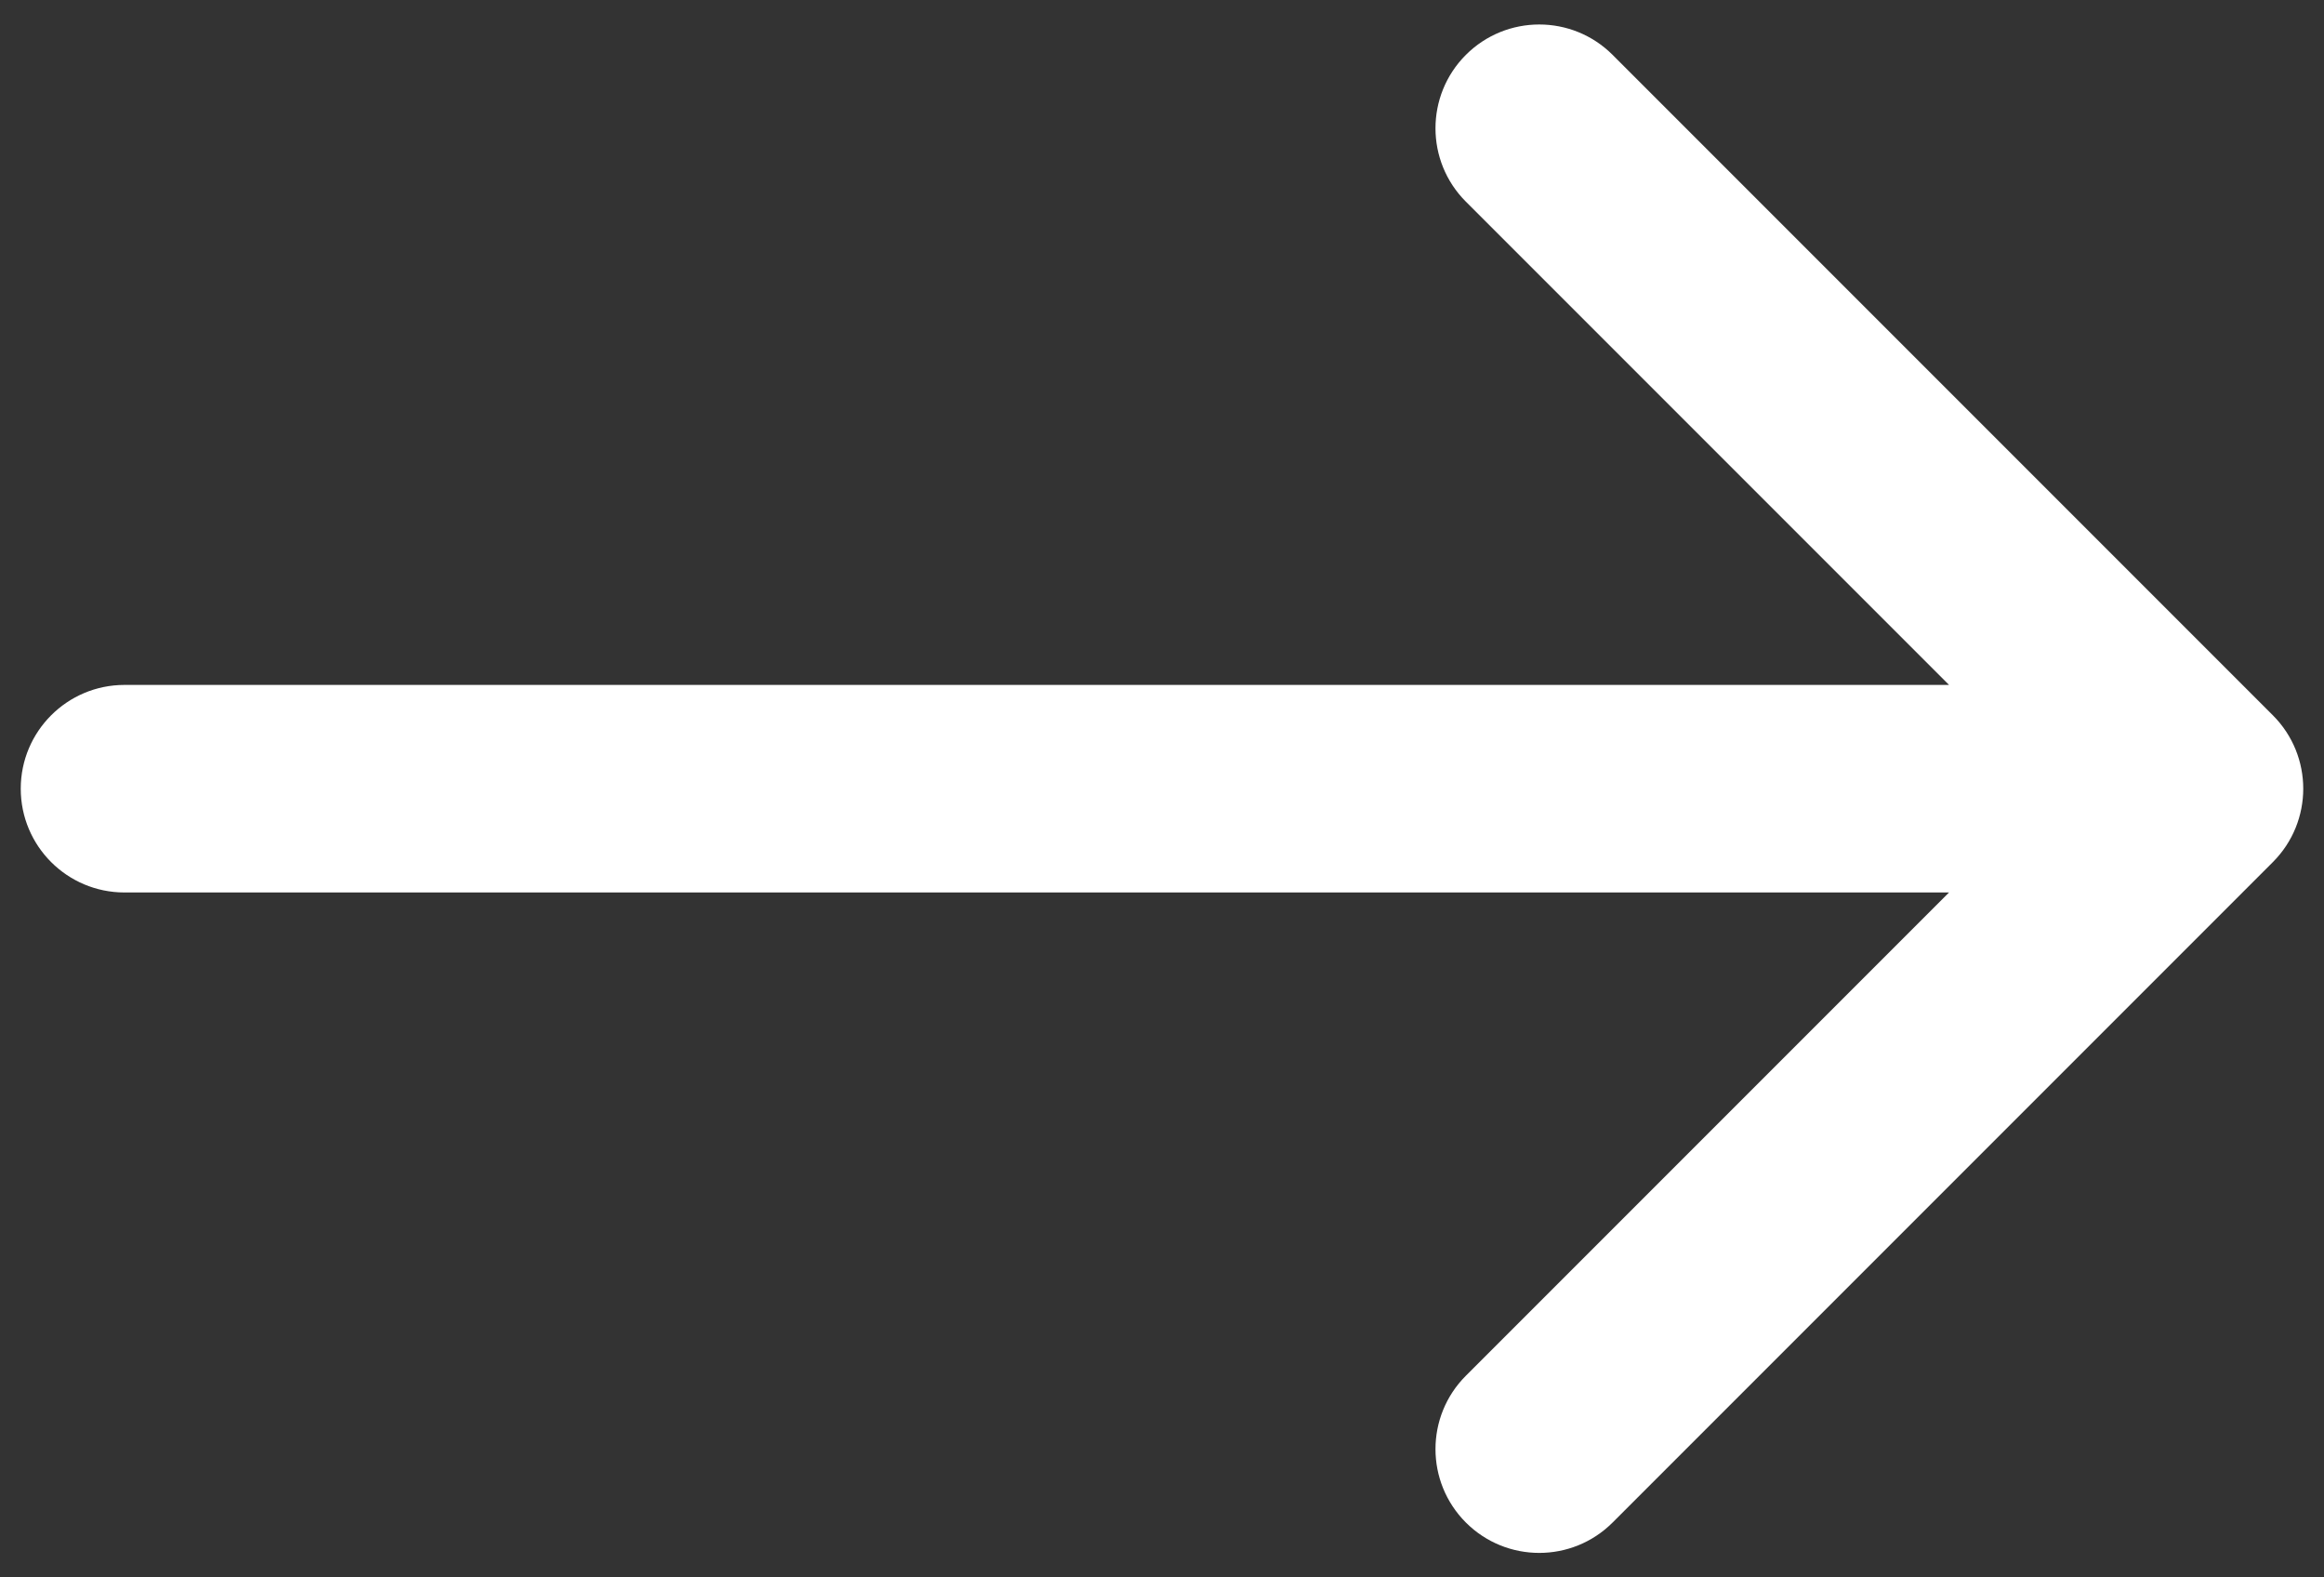 <svg width="56" height="38" viewBox="0 0 56 38" fill="none" xmlns="http://www.w3.org/2000/svg">
<rect x="0" y="0" width="56" height="38" fill="#333333" stroke="none"/>
<path d="M3 16.5C1.619 16.5 0.5 17.619 0.5 19C0.5 20.381 1.619 21.5 3 21.5V16.5ZM54.768 20.768C55.744 19.791 55.744 18.209 54.768 17.232L38.858 1.322C37.882 0.346 36.299 0.346 35.322 1.322C34.346 2.299 34.346 3.882 35.322 4.858L49.465 19L35.322 33.142C34.346 34.118 34.346 35.701 35.322 36.678C36.299 37.654 37.882 37.654 38.858 36.678L54.768 20.768ZM3 21.5H53V16.5H3V21.5Z" fill="white"/>
</svg>
